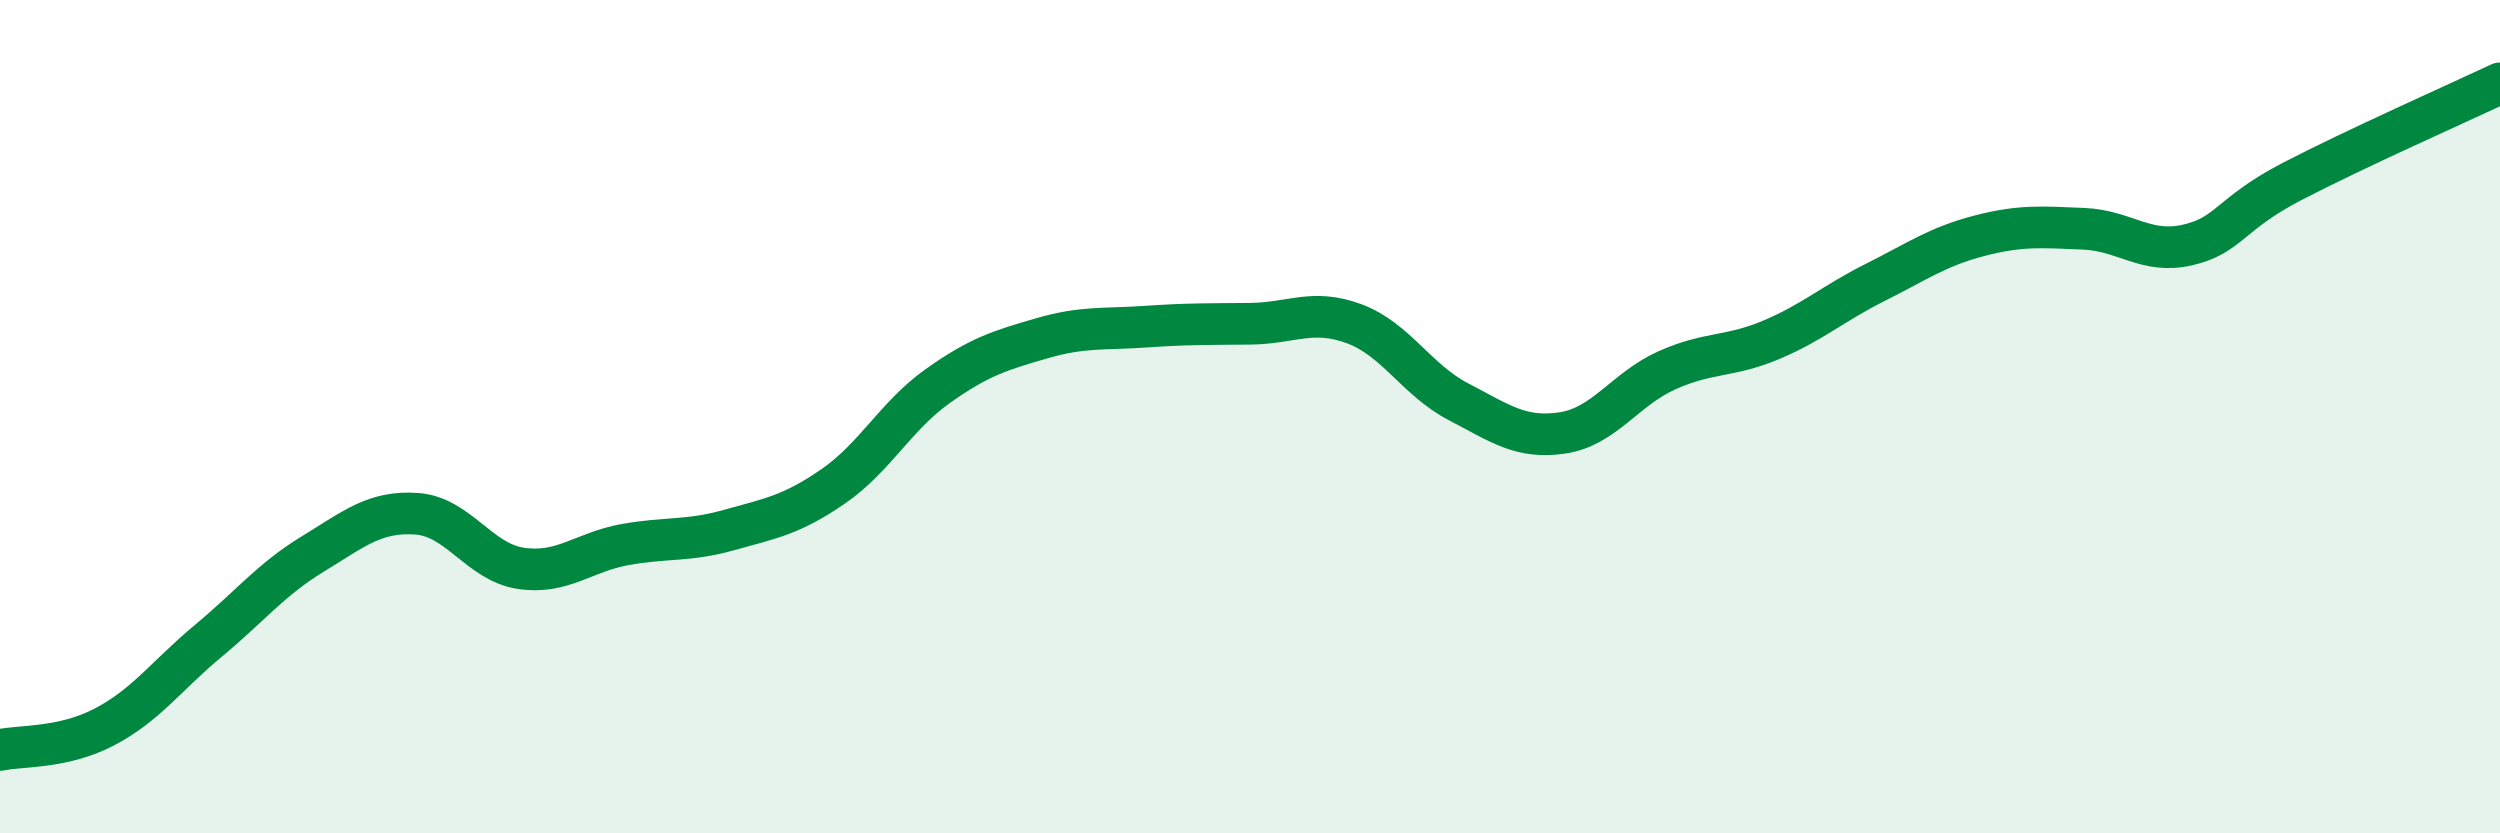 
    <svg width="60" height="20" viewBox="0 0 60 20" xmlns="http://www.w3.org/2000/svg">
      <path
        d="M 0,18 C 0.5,17.89 1.5,17.97 2.5,17.45 C 3.5,16.93 4,16.21 5,15.38 C 6,14.55 6.5,13.91 7.5,13.3 C 8.5,12.69 9,12.26 10,12.33 C 11,12.4 11.5,13.49 12.5,13.64 C 13.5,13.79 14,13.25 15,13.07 C 16,12.89 16.5,13 17.5,12.72 C 18.5,12.44 19,12.36 20,11.67 C 21,10.98 21.5,9.98 22.5,9.27 C 23.5,8.56 24,8.41 25,8.12 C 26,7.83 26.5,7.91 27.5,7.84 C 28.5,7.77 29,7.78 30,7.77 C 31,7.76 31.5,7.4 32.5,7.77 C 33.5,8.14 34,9.12 35,9.64 C 36,10.16 36.5,10.54 37.5,10.39 C 38.5,10.24 39,9.34 40,8.89 C 41,8.44 41.5,8.58 42.5,8.16 C 43.5,7.74 44,7.28 45,6.78 C 46,6.28 46.5,5.92 47.5,5.66 C 48.5,5.4 49,5.45 50,5.49 C 51,5.53 51.5,6.11 52.5,5.88 C 53.5,5.65 53.5,5.14 55,4.36 C 56.5,3.58 59,2.47 60,2L60 20L0 20Z"
        fill="#008740"
        opacity="0.1"
        stroke-linecap="round"
        stroke-linejoin="round"
      />
      <path
        d="M 0,18 C 0.5,17.89 1.5,17.97 2.5,17.45 C 3.5,16.93 4,16.21 5,15.38 C 6,14.55 6.5,13.91 7.5,13.3 C 8.5,12.69 9,12.26 10,12.33 C 11,12.4 11.5,13.49 12.5,13.64 C 13.5,13.79 14,13.25 15,13.07 C 16,12.89 16.5,13 17.5,12.72 C 18.5,12.44 19,12.36 20,11.67 C 21,10.98 21.5,9.98 22.5,9.27 C 23.5,8.56 24,8.41 25,8.12 C 26,7.83 26.5,7.91 27.5,7.84 C 28.5,7.77 29,7.78 30,7.77 C 31,7.76 31.5,7.4 32.5,7.77 C 33.5,8.14 34,9.12 35,9.64 C 36,10.16 36.5,10.54 37.5,10.39 C 38.5,10.24 39,9.34 40,8.89 C 41,8.44 41.5,8.58 42.5,8.16 C 43.5,7.74 44,7.28 45,6.78 C 46,6.28 46.5,5.92 47.5,5.66 C 48.5,5.4 49,5.45 50,5.49 C 51,5.53 51.5,6.11 52.5,5.88 C 53.5,5.65 53.5,5.14 55,4.36 C 56.5,3.58 59,2.47 60,2"
        stroke="#008740"
        stroke-width="1"
        fill="none"
        stroke-linecap="round"
        stroke-linejoin="round"
      />
    </svg>
  